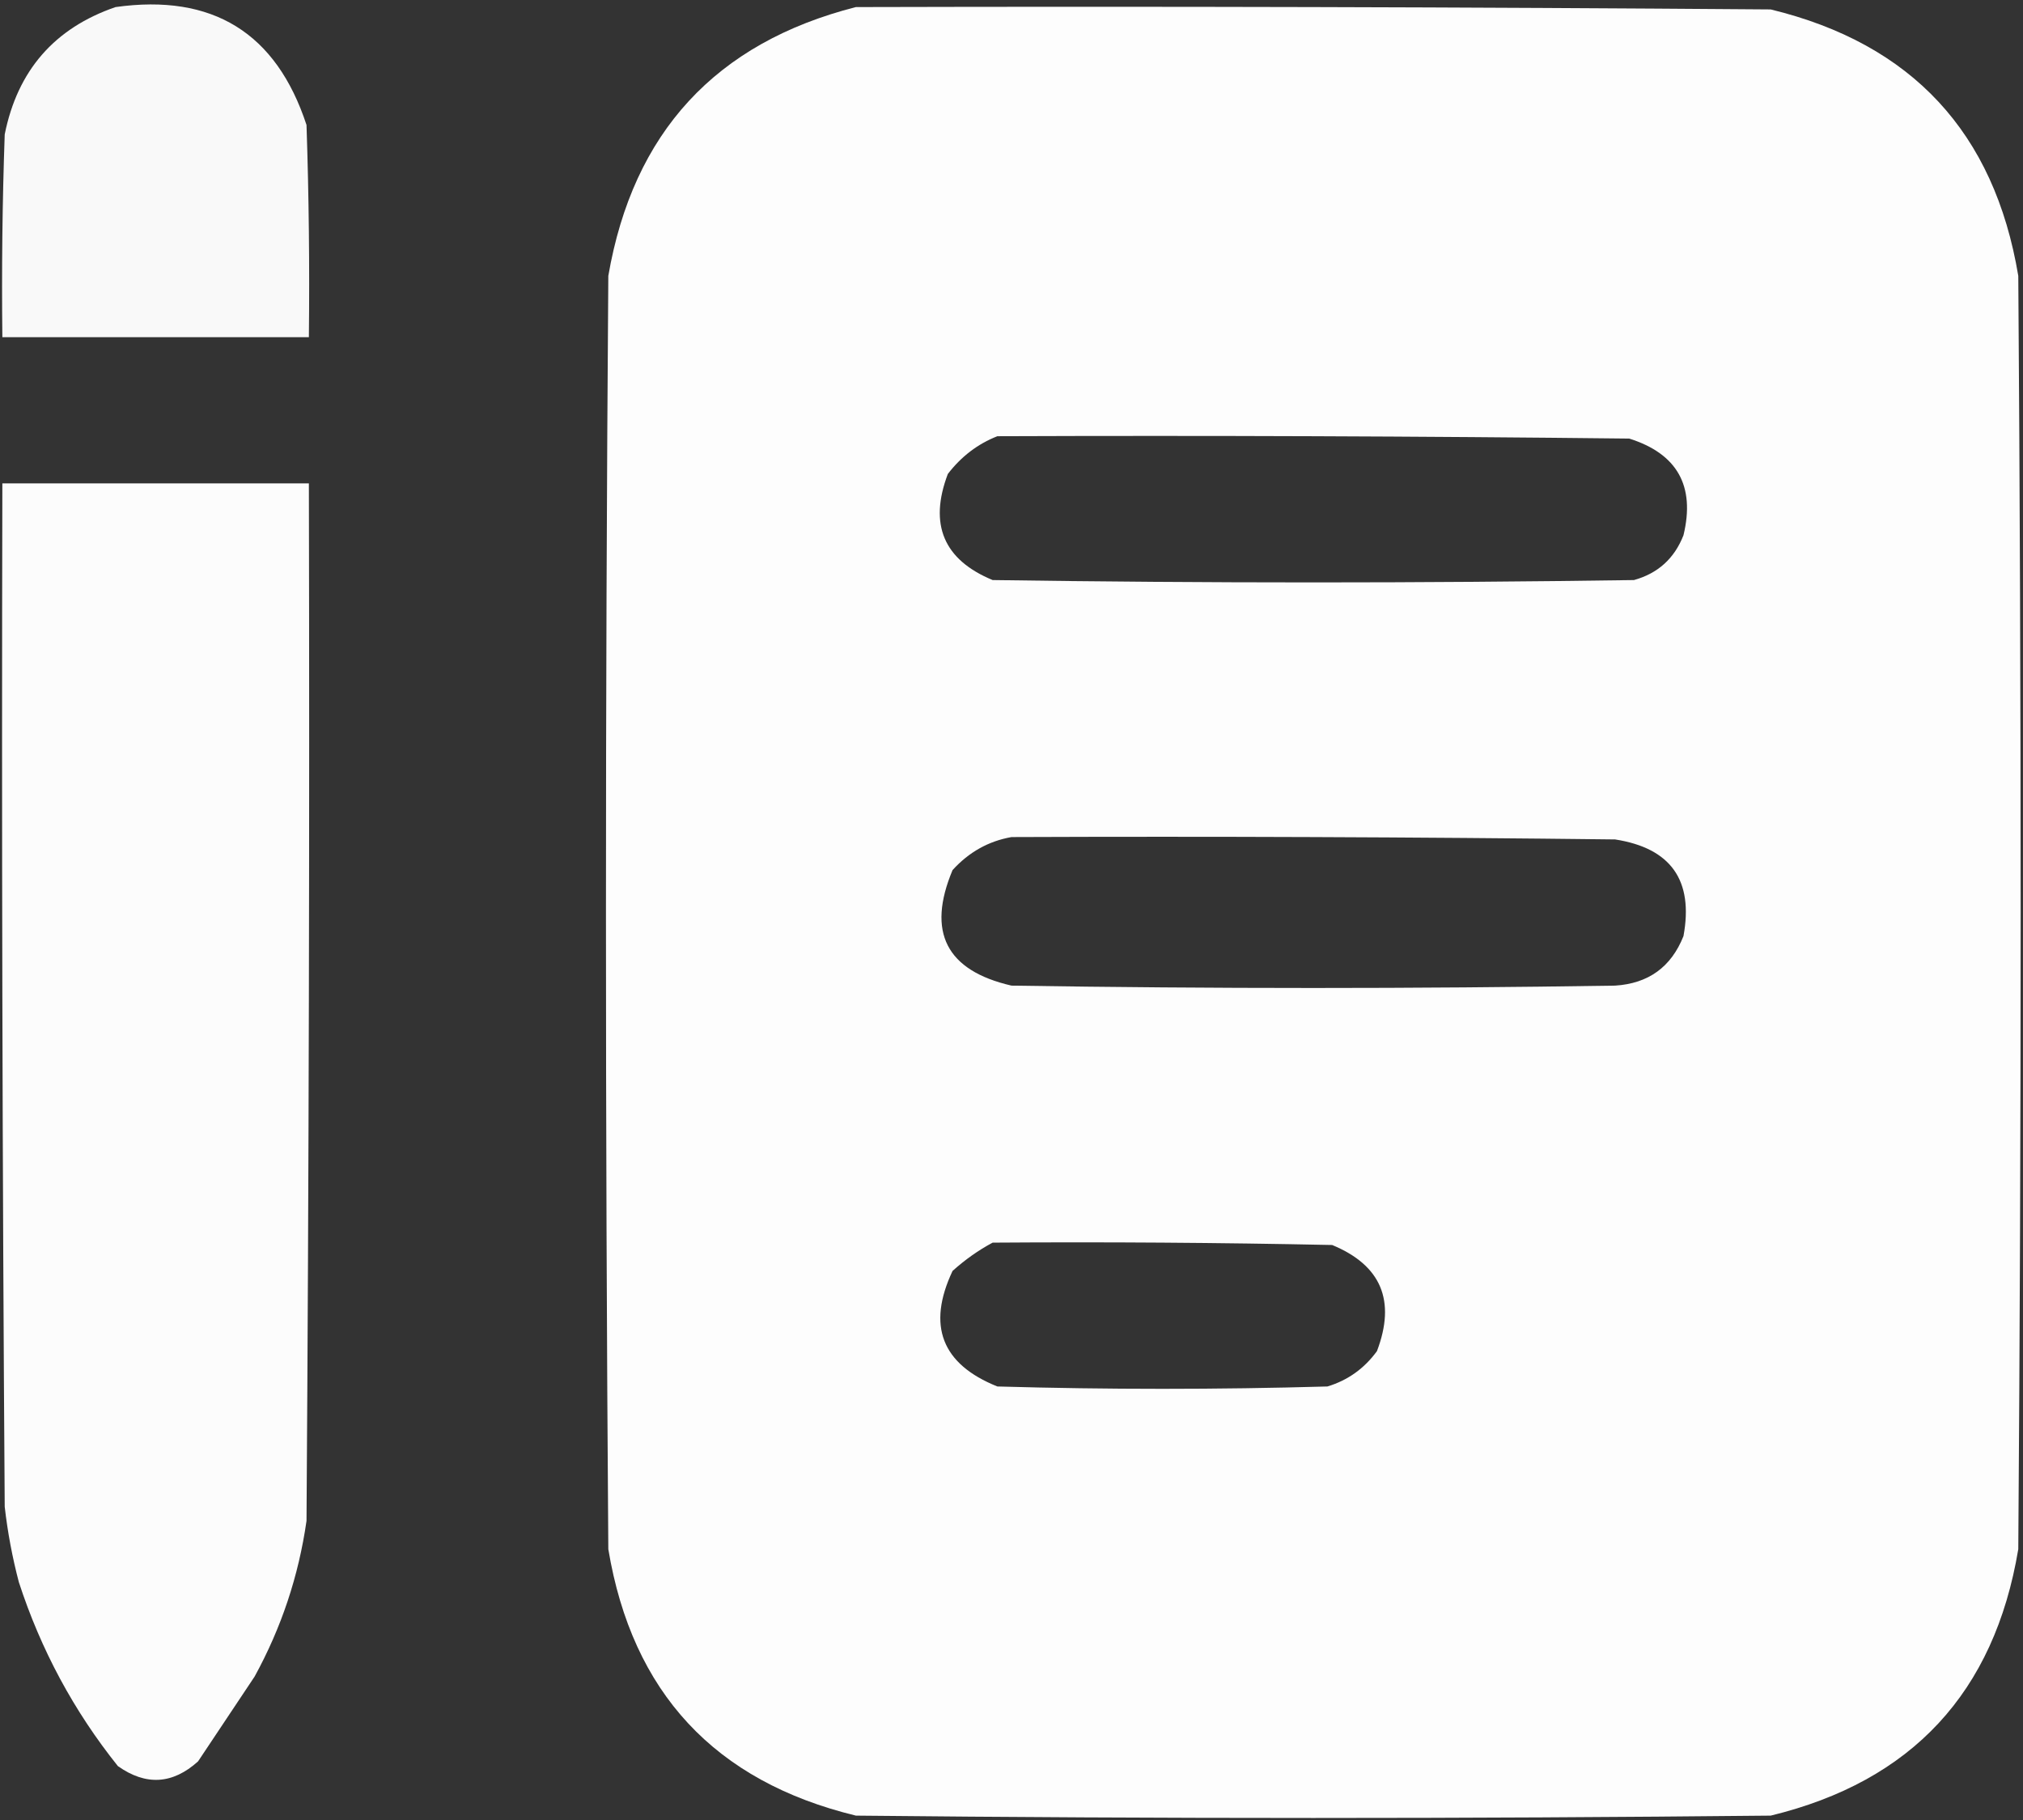 <?xml version="1.0" encoding="UTF-8"?> <svg xmlns="http://www.w3.org/2000/svg" width="429" height="386" viewBox="0 0 429 386" fill="none"><rect x="0" y="0" width="429" height="386" fill="#333333" stroke="none"/><path opacity="0.966" fill-rule="evenodd" clip-rule="evenodd" d="M24.5 1.5C45.078 -1.392 58.578 6.942 65 26.5C65.5 41.496 65.667 56.496 65.5 71.5C43.833 71.5 22.167 71.5 0.5 71.5C0.333 57.163 0.5 42.829 1 28.5C3.709 14.962 11.543 5.962 24.5 1.5Z" fill="white"></path><path opacity="0.99" fill-rule="evenodd" clip-rule="evenodd" d="M181.5 1.5C246.168 1.333 310.834 1.5 375.5 2C405.431 9.265 422.931 28.098 428 58.5C428.667 148.5 428.667 238.5 428 328.5C422.931 358.902 405.431 377.735 375.5 385C310.833 385.667 246.167 385.667 181.5 385C151.569 377.735 134.069 358.902 129 328.5C128.333 238.5 128.333 148.5 129 58.5C134.251 28.087 151.751 9.087 181.5 1.5ZM211.5 92.5C256.168 92.333 300.835 92.5 345.5 93C355.689 96.216 359.523 103.05 357 113.5C355.073 118.428 351.573 121.594 346.5 123C301.167 123.667 255.833 123.667 210.5 123C200.108 118.704 196.942 111.204 201 100.5C203.855 96.789 207.355 94.123 211.5 92.5ZM214.5 177.5C257.168 177.333 299.835 177.5 342.5 178C354.343 179.847 359.176 186.68 357 198.5C354.399 205.053 349.566 208.553 342.5 209C299.833 209.667 257.167 209.667 214.5 209C200.656 205.813 196.49 197.646 202 184.5C205.464 180.69 209.631 178.356 214.5 177.5ZM210.5 263.5C234.502 263.333 258.502 263.5 282.5 264C292.892 268.296 296.058 275.796 292 286.5C289.313 290.194 285.813 292.694 281.5 294C258.167 294.667 234.833 294.667 211.5 294C199.698 289.268 196.531 281.101 202 269.5C204.671 267.098 207.505 265.098 210.5 263.5Z" fill="white"></path><path opacity="0.981" fill-rule="evenodd" clip-rule="evenodd" d="M0.5 102.5C22.167 102.5 43.833 102.5 65.5 102.5C65.667 175.834 65.5 249.167 65 322.5C63.332 334.171 59.665 345.171 54 355.5C50 361.5 46 367.5 42 373.5C36.6 378.367 30.933 378.7 25 374.5C15.667 362.839 8.667 349.839 4 335.5C2.615 330.239 1.615 324.906 1 319.5C0.5 247.167 0.333 174.834 0.5 102.5Z" fill="white"></path></svg> 